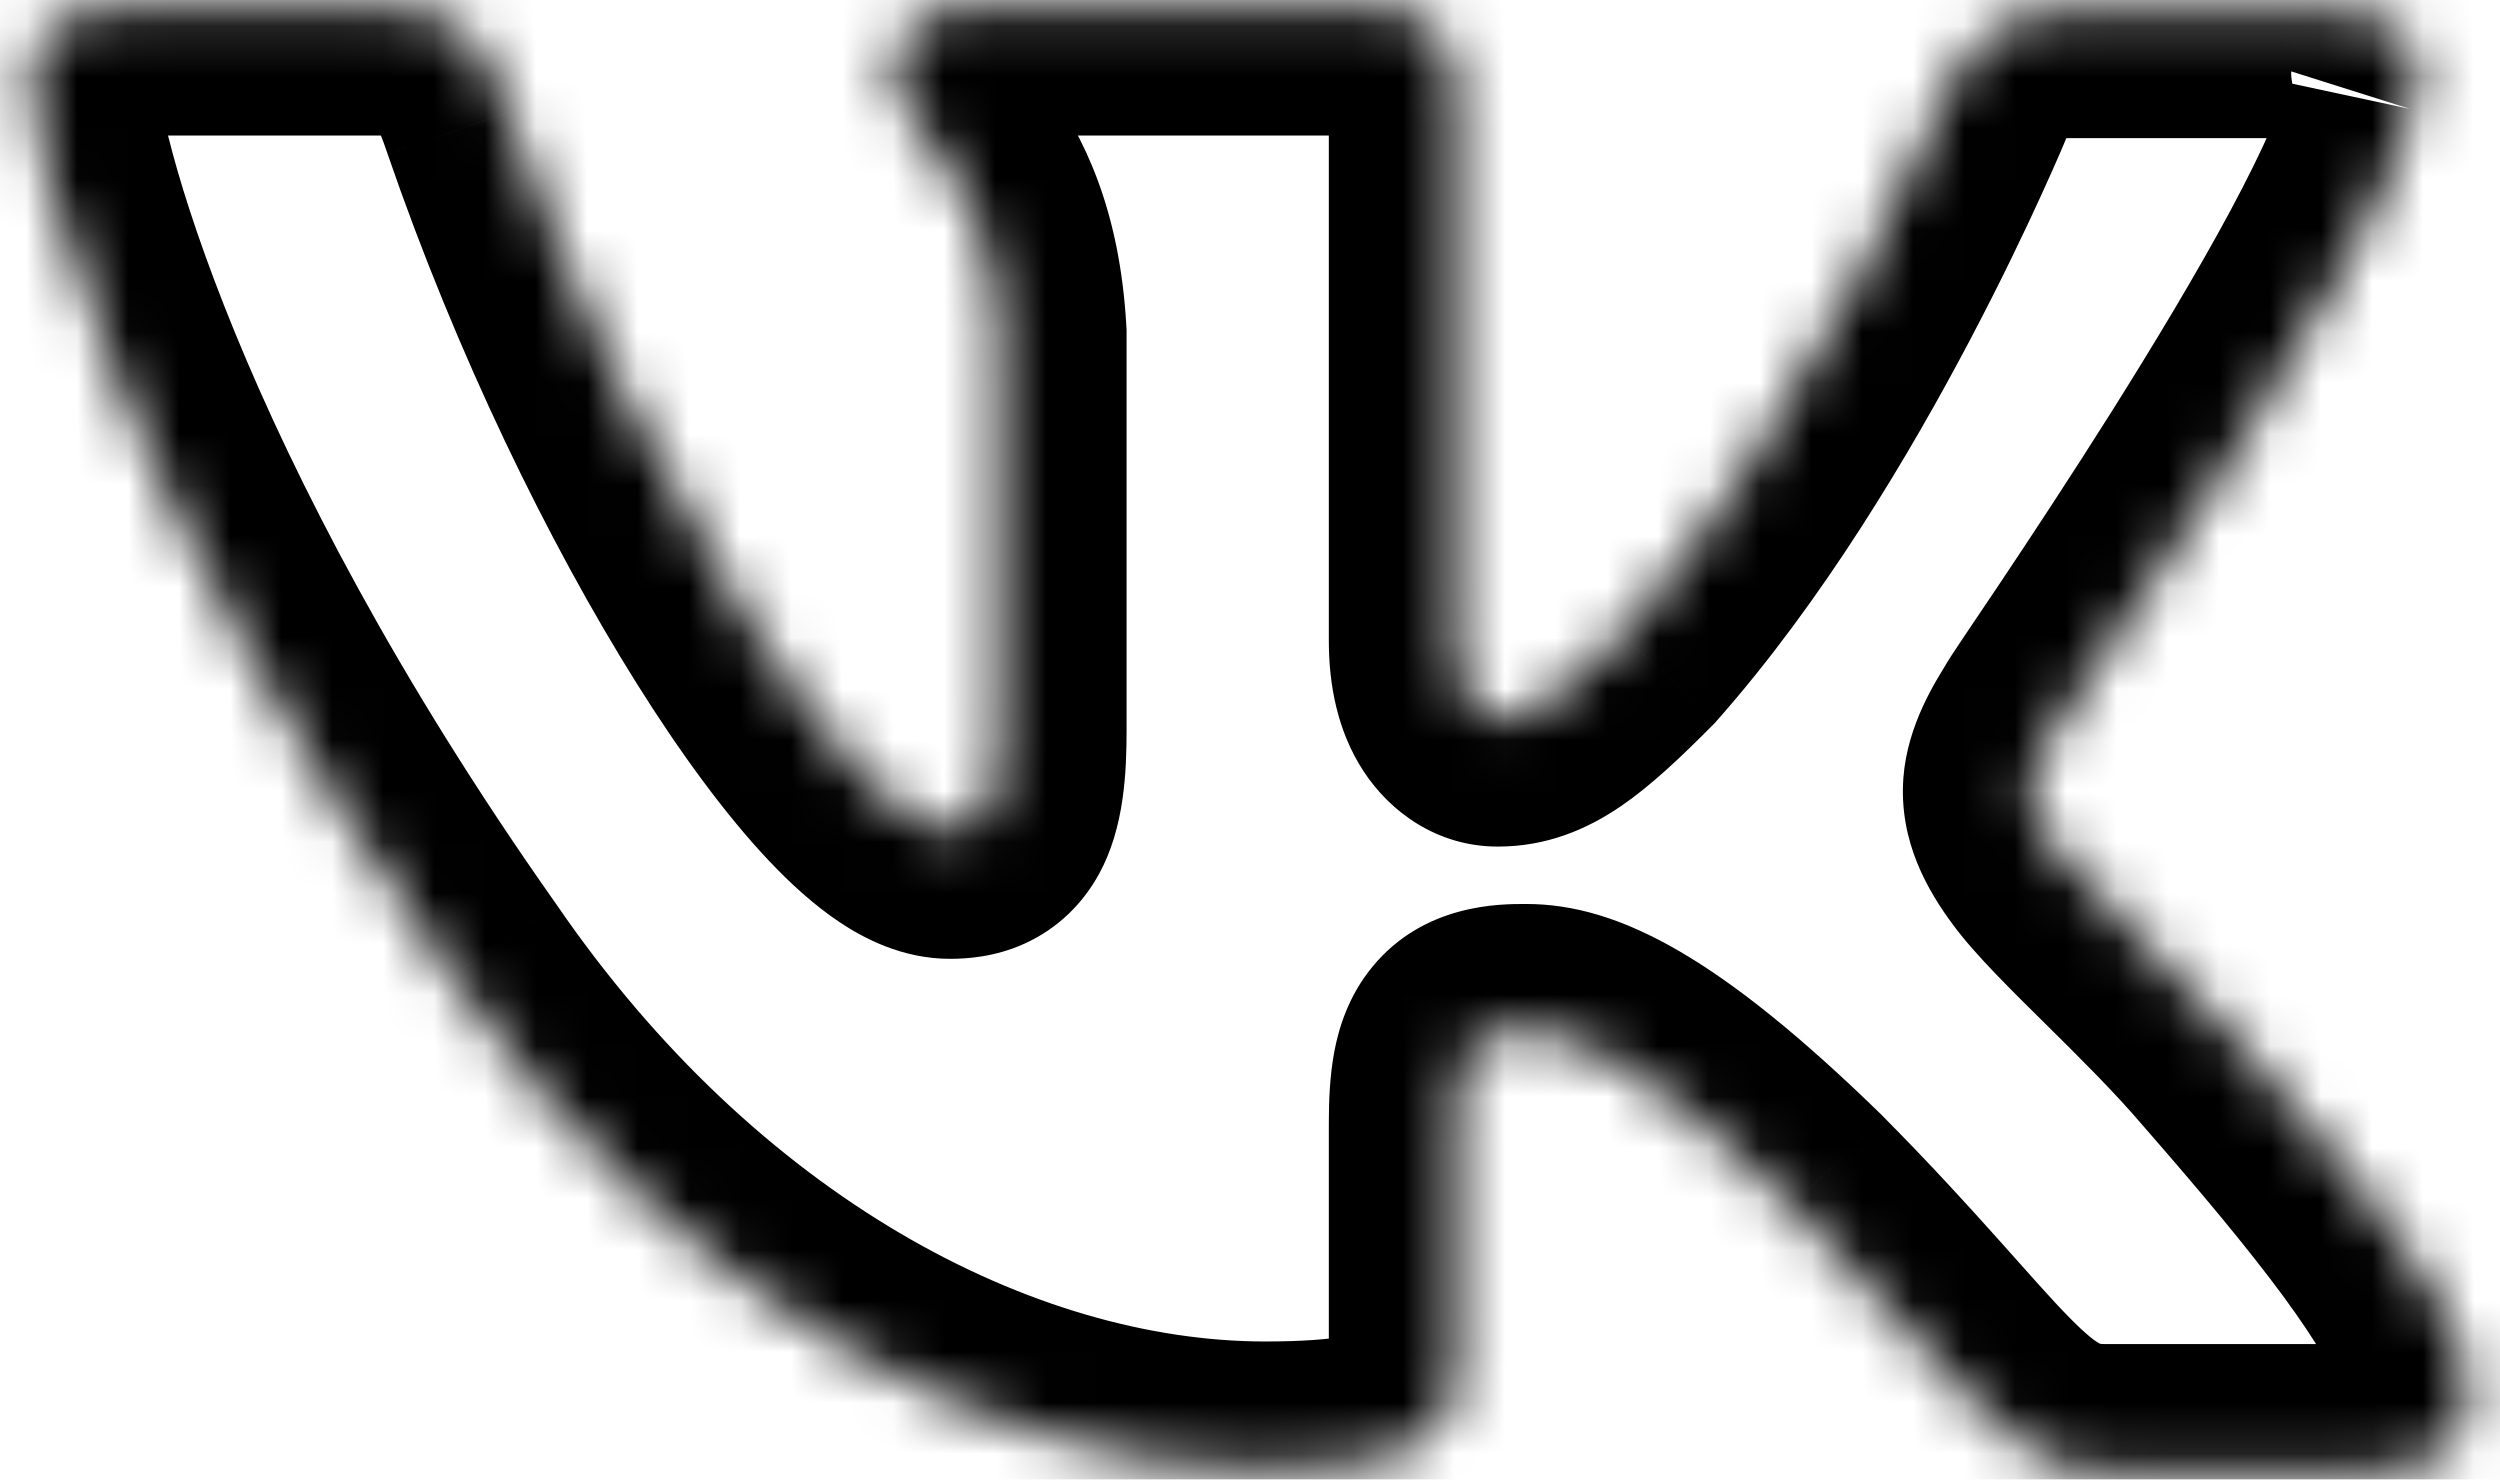 <?xml version="1.0" encoding="UTF-8"?> <svg xmlns="http://www.w3.org/2000/svg" width="49" height="29" viewBox="0 0 49 29" fill="none"> <mask id="path-1-inside-1_769_122" fill="white"> <path fill-rule="evenodd" clip-rule="evenodd" d="M47.281 2.148C47.635 1.025 47.281 0.208 45.712 0.208H40.495C39.179 0.208 38.572 0.923 38.217 1.688C38.217 1.688 35.534 8.223 31.786 12.459C30.571 13.684 30.014 14.093 29.356 14.093C29.001 14.093 28.545 13.684 28.545 12.562V2.096C28.545 0.769 28.141 0.156 27.026 0.156H18.822C18.011 0.156 17.505 0.769 17.505 1.381C17.505 2.657 19.379 2.964 19.581 6.537V14.301C19.581 15.985 19.282 16.293 18.619 16.293C16.847 16.293 12.543 9.708 9.961 2.204C9.459 0.718 8.949 0.156 7.632 0.156H2.366C0.847 0.156 0.594 0.87 0.594 1.636C0.594 3.015 2.366 9.957 8.847 19.145C13.152 25.42 19.279 28.793 24.798 28.793C28.141 28.793 28.545 28.027 28.545 26.751V22.004C28.545 20.473 28.849 20.218 29.913 20.218C30.672 20.218 32.039 20.625 35.128 23.637C38.672 27.21 39.28 28.844 41.255 28.844H46.471C47.99 28.844 48.699 28.078 48.294 26.598C47.839 25.117 46.116 22.974 43.888 20.422C42.673 18.993 40.85 17.411 40.293 16.645C39.534 15.624 39.736 15.215 40.293 14.297C40.242 14.297 46.623 5.21 47.281 2.144"></path> </mask> <path d="M38.217 1.688L35.949 0.637L35.926 0.687L35.905 0.739L38.217 1.688ZM31.786 12.459L33.561 14.22L33.612 14.169L33.659 14.115L31.786 12.459ZM19.581 6.537H22.081V6.467L22.077 6.396L19.581 6.537ZM9.961 2.204L7.592 3.004L7.597 3.018L9.961 2.204ZM8.847 19.145L10.909 17.731L10.9 17.717L10.89 17.704L8.847 19.145ZM35.128 23.637L36.903 21.877L36.889 21.862L36.874 21.847L35.128 23.637ZM48.294 26.598L50.705 25.937L50.695 25.9L50.683 25.863L48.294 26.598ZM43.888 20.422L41.984 22.042L41.994 22.054L42.005 22.066L43.888 20.422ZM40.293 16.645L42.315 15.175L42.307 15.164L42.299 15.153L40.293 16.645ZM40.293 14.297L42.431 15.593L44.732 11.797H40.293V14.297ZM49.665 2.901C49.928 2.067 50.173 0.623 49.268 -0.673C48.334 -2.011 46.818 -2.292 45.712 -2.292V2.708C45.904 2.708 45.9 2.735 45.782 2.691C45.641 2.637 45.38 2.493 45.167 2.187C44.958 1.888 44.912 1.602 44.907 1.455C44.903 1.327 44.928 1.297 44.897 1.396L49.665 2.901ZM45.712 -2.292H40.495V2.708H45.712V-2.292ZM40.495 -2.292C39.349 -2.292 38.322 -1.968 37.482 -1.328C36.681 -0.719 36.223 0.045 35.949 0.637L40.485 2.74C40.504 2.7 40.52 2.67 40.532 2.647C40.545 2.625 40.554 2.613 40.557 2.608C40.561 2.603 40.559 2.606 40.551 2.615C40.542 2.623 40.529 2.636 40.51 2.651C40.49 2.666 40.469 2.679 40.446 2.691C40.424 2.703 40.406 2.71 40.394 2.713C40.383 2.717 40.383 2.716 40.398 2.714C40.413 2.712 40.444 2.708 40.495 2.708V-2.292ZM38.217 1.688C35.905 0.739 35.905 0.738 35.905 0.738C35.905 0.738 35.905 0.738 35.905 0.738C35.905 0.737 35.905 0.737 35.905 0.737C35.905 0.737 35.905 0.738 35.905 0.738C35.904 0.74 35.903 0.743 35.901 0.748C35.897 0.757 35.891 0.772 35.882 0.793C35.864 0.835 35.836 0.9 35.799 0.987C35.725 1.159 35.613 1.414 35.465 1.737C35.171 2.382 34.739 3.288 34.195 4.32C33.092 6.415 31.593 8.904 29.914 10.803L33.659 14.115C35.727 11.777 37.444 8.882 38.619 6.65C39.215 5.519 39.688 4.527 40.013 3.814C40.176 3.458 40.303 3.17 40.39 2.968C40.433 2.867 40.467 2.788 40.49 2.732C40.502 2.704 40.511 2.682 40.518 2.667C40.521 2.659 40.524 2.652 40.526 2.647C40.527 2.645 40.528 2.643 40.528 2.642C40.529 2.641 40.529 2.64 40.529 2.639C40.529 2.639 40.529 2.639 40.529 2.639C40.53 2.638 40.53 2.638 38.217 1.688ZM30.012 10.698C29.722 10.99 29.496 11.209 29.312 11.375C29.125 11.543 29.013 11.63 28.952 11.671C28.895 11.71 28.921 11.683 29.015 11.65C29.124 11.613 29.246 11.593 29.356 11.593V16.593C30.311 16.593 31.099 16.26 31.773 15.799C32.364 15.395 32.955 14.831 33.561 14.22L30.012 10.698ZM29.356 11.593C30.191 11.593 30.707 12.07 30.91 12.381C31.101 12.673 31.045 12.817 31.045 12.562H26.045C26.045 13.429 26.217 14.338 26.725 15.115C27.245 15.911 28.166 16.593 29.356 16.593V11.593ZM31.045 12.562V2.096H26.045V12.562H31.045ZM31.045 2.096C31.045 1.292 30.947 0.114 30.2 -0.876C29.321 -2.042 28.044 -2.344 27.026 -2.344V2.656C27.088 2.656 26.986 2.666 26.802 2.593C26.59 2.507 26.371 2.35 26.207 2.133C26.06 1.938 26.026 1.786 26.026 1.786C26.026 1.783 26.031 1.806 26.036 1.861C26.041 1.915 26.045 1.992 26.045 2.096H31.045ZM27.026 -2.344H18.822V2.656H27.026V-2.344ZM18.822 -2.344C16.611 -2.344 15.005 -0.593 15.005 1.381H20.005C20.005 2.13 19.411 2.656 18.822 2.656V-2.344ZM15.005 1.381C15.005 2.393 15.405 3.142 15.731 3.625C15.881 3.846 16.043 4.05 16.149 4.184C16.271 4.337 16.357 4.445 16.442 4.563C16.683 4.897 17.014 5.414 17.085 6.678L22.077 6.396C21.947 4.087 21.239 2.665 20.494 1.633C20.332 1.409 20.174 1.212 20.069 1.079C19.948 0.927 19.9 0.864 19.871 0.821C19.84 0.775 20.005 1.008 20.005 1.381H15.005ZM17.081 6.537V14.301H22.081V6.537H17.081ZM17.081 14.301C17.081 14.662 17.064 14.865 17.05 14.965C17.033 15.081 17.035 14.95 17.157 14.727C17.313 14.441 17.6 14.132 18.014 13.943C18.192 13.862 18.346 13.826 18.448 13.809C18.546 13.793 18.61 13.793 18.619 13.793V18.793C18.945 18.793 19.497 18.761 20.084 18.494C20.741 18.195 21.227 17.703 21.541 17.13C22.041 16.219 22.081 15.117 22.081 14.301H17.081ZM18.619 13.793C19.12 13.793 19.356 13.999 19.23 13.915C19.151 13.862 18.973 13.72 18.7 13.431C18.161 12.859 17.474 11.95 16.712 10.734C15.197 8.318 13.556 4.97 12.325 1.391L7.597 3.018C8.947 6.942 10.75 10.638 12.476 13.39C13.334 14.759 14.217 15.965 15.063 16.862C15.484 17.308 15.953 17.739 16.458 18.076C16.917 18.381 17.675 18.793 18.619 18.793V13.793ZM12.329 1.404C12.058 0.6 11.643 -0.437 10.794 -1.218C9.818 -2.115 8.66 -2.344 7.632 -2.344V2.656C7.793 2.656 7.802 2.675 7.73 2.652C7.69 2.639 7.635 2.617 7.572 2.581C7.509 2.545 7.454 2.504 7.41 2.463C7.324 2.384 7.316 2.342 7.363 2.43C7.413 2.524 7.489 2.697 7.593 3.004L12.329 1.404ZM7.632 -2.344H2.366V2.656H7.632V-2.344ZM2.366 -2.344C1.277 -2.344 0.002 -2.093 -0.927 -1.086C-1.831 -0.107 -1.906 1.061 -1.906 1.636H3.094C3.094 1.446 3.145 1.874 2.747 2.305C2.325 2.762 1.936 2.656 2.366 2.656V-2.344ZM-1.906 1.636C-1.906 2.329 -1.719 3.288 -1.441 4.315C-1.144 5.414 -0.685 6.797 -0.023 8.411C1.301 11.641 3.455 15.838 6.805 20.586L10.89 17.704C7.758 13.263 5.785 9.396 4.603 6.514C4.012 5.071 3.622 3.886 3.385 3.009C3.128 2.059 3.094 1.633 3.094 1.636H-1.906ZM6.786 20.559C11.449 27.358 18.282 31.293 24.798 31.293V26.293C20.276 26.293 14.854 23.483 10.909 17.731L6.786 20.559ZM24.798 31.293C26.476 31.293 28.118 31.138 29.326 30.321C30.919 29.244 31.045 27.606 31.045 26.751H26.045C26.045 26.975 26.021 26.92 26.077 26.764C26.11 26.67 26.168 26.552 26.259 26.433C26.351 26.314 26.448 26.232 26.524 26.18C26.658 26.09 26.666 26.136 26.349 26.193C26.043 26.248 25.553 26.293 24.798 26.293V31.293ZM31.045 26.751V22.004H26.045V26.751H31.045ZM31.045 22.004C31.045 21.851 31.049 21.738 31.055 21.656C31.06 21.573 31.066 21.539 31.066 21.542C31.066 21.544 31.054 21.608 31.013 21.708C30.97 21.813 30.894 21.962 30.764 22.12C30.468 22.482 30.108 22.64 29.899 22.696C29.753 22.735 29.707 22.718 29.913 22.718V17.718C29.417 17.718 27.918 17.704 26.896 18.953C26.428 19.523 26.24 20.149 26.152 20.615C26.065 21.08 26.045 21.563 26.045 22.004H31.045ZM29.913 22.718C29.604 22.718 30.339 22.459 33.383 25.427L36.874 21.847C33.74 18.791 31.74 17.718 29.913 17.718V22.718ZM33.353 25.398C34.196 26.247 34.867 26.984 35.439 27.624C35.988 28.238 36.522 28.85 36.999 29.334C37.484 29.827 38.064 30.351 38.782 30.736C39.558 31.152 40.376 31.344 41.255 31.344V26.344C41.147 26.344 41.148 26.331 41.144 26.329C41.082 26.296 40.918 26.189 40.562 25.826C40.196 25.455 39.791 24.989 39.167 24.292C38.567 23.621 37.832 22.813 36.903 21.877L33.353 25.398ZM41.255 31.344H46.471V26.344H41.255V31.344ZM46.471 31.344C47.553 31.344 49.011 31.081 50.018 29.884C51.077 28.624 51.019 27.082 50.705 25.937L45.883 27.258C45.924 27.409 45.896 27.401 45.911 27.279C45.928 27.132 45.999 26.894 46.19 26.667C46.374 26.448 46.565 26.363 46.634 26.339C46.691 26.319 46.653 26.344 46.471 26.344V31.344ZM50.683 25.863C50.325 24.697 49.563 23.508 48.769 22.429C47.938 21.301 46.893 20.063 45.771 18.777L42.005 22.066C43.111 23.333 44.041 24.442 44.743 25.394C45.48 26.395 45.807 27.018 45.904 27.332L50.683 25.863ZM45.792 18.802C45.102 17.991 44.263 17.161 43.602 16.508C43.256 16.165 42.962 15.875 42.719 15.623C42.6 15.499 42.505 15.396 42.431 15.313C42.395 15.271 42.367 15.239 42.346 15.214C42.336 15.201 42.328 15.192 42.323 15.185C42.318 15.178 42.315 15.175 42.315 15.175L38.271 18.114C38.702 18.707 39.495 19.478 40.085 20.062C40.779 20.748 41.458 21.424 41.984 22.042L45.792 18.802ZM42.299 15.153C42.178 14.99 42.182 14.965 42.213 15.042C42.232 15.088 42.258 15.166 42.277 15.273C42.295 15.382 42.301 15.498 42.293 15.615C42.276 15.848 42.208 15.984 42.218 15.963C42.223 15.953 42.239 15.92 42.276 15.853C42.315 15.786 42.363 15.705 42.431 15.593L38.155 13.001C37.956 13.33 37.384 14.193 37.306 15.249C37.215 16.499 37.79 17.468 38.287 18.136L42.299 15.153ZM40.293 11.797C40.832 11.856 41.882 12.367 42.316 12.828C42.559 13.241 42.773 13.98 42.793 14.27C42.797 14.731 42.668 15.078 42.655 15.115C42.59 15.302 42.516 15.44 42.509 15.453C42.486 15.497 42.467 15.529 42.459 15.543C42.449 15.56 42.441 15.572 42.438 15.578C42.428 15.595 42.427 15.595 42.447 15.564C42.482 15.511 42.541 15.423 42.627 15.294C42.794 15.046 43.047 14.671 43.349 14.218C43.957 13.309 44.784 12.057 45.637 10.702C46.486 9.353 47.378 7.875 48.106 6.521C48.791 5.248 49.478 3.822 49.725 2.669L44.836 1.62C44.755 2 44.398 2.86 43.703 4.153C43.051 5.364 42.227 6.733 41.406 8.039C40.587 9.339 39.788 10.55 39.193 11.44C38.894 11.887 38.651 12.246 38.476 12.506C38.392 12.632 38.318 12.743 38.265 12.824C38.241 12.86 38.207 12.912 38.176 12.963C38.166 12.98 38.125 13.045 38.082 13.128C38.073 13.145 37.997 13.286 37.931 13.476C37.918 13.513 37.788 13.861 37.793 14.322C37.813 14.613 38.026 15.352 38.27 15.765C38.704 16.227 39.754 16.738 40.293 16.797V11.797Z" fill="black" mask="url(#path-1-inside-1_769_122)"></path> </svg> 